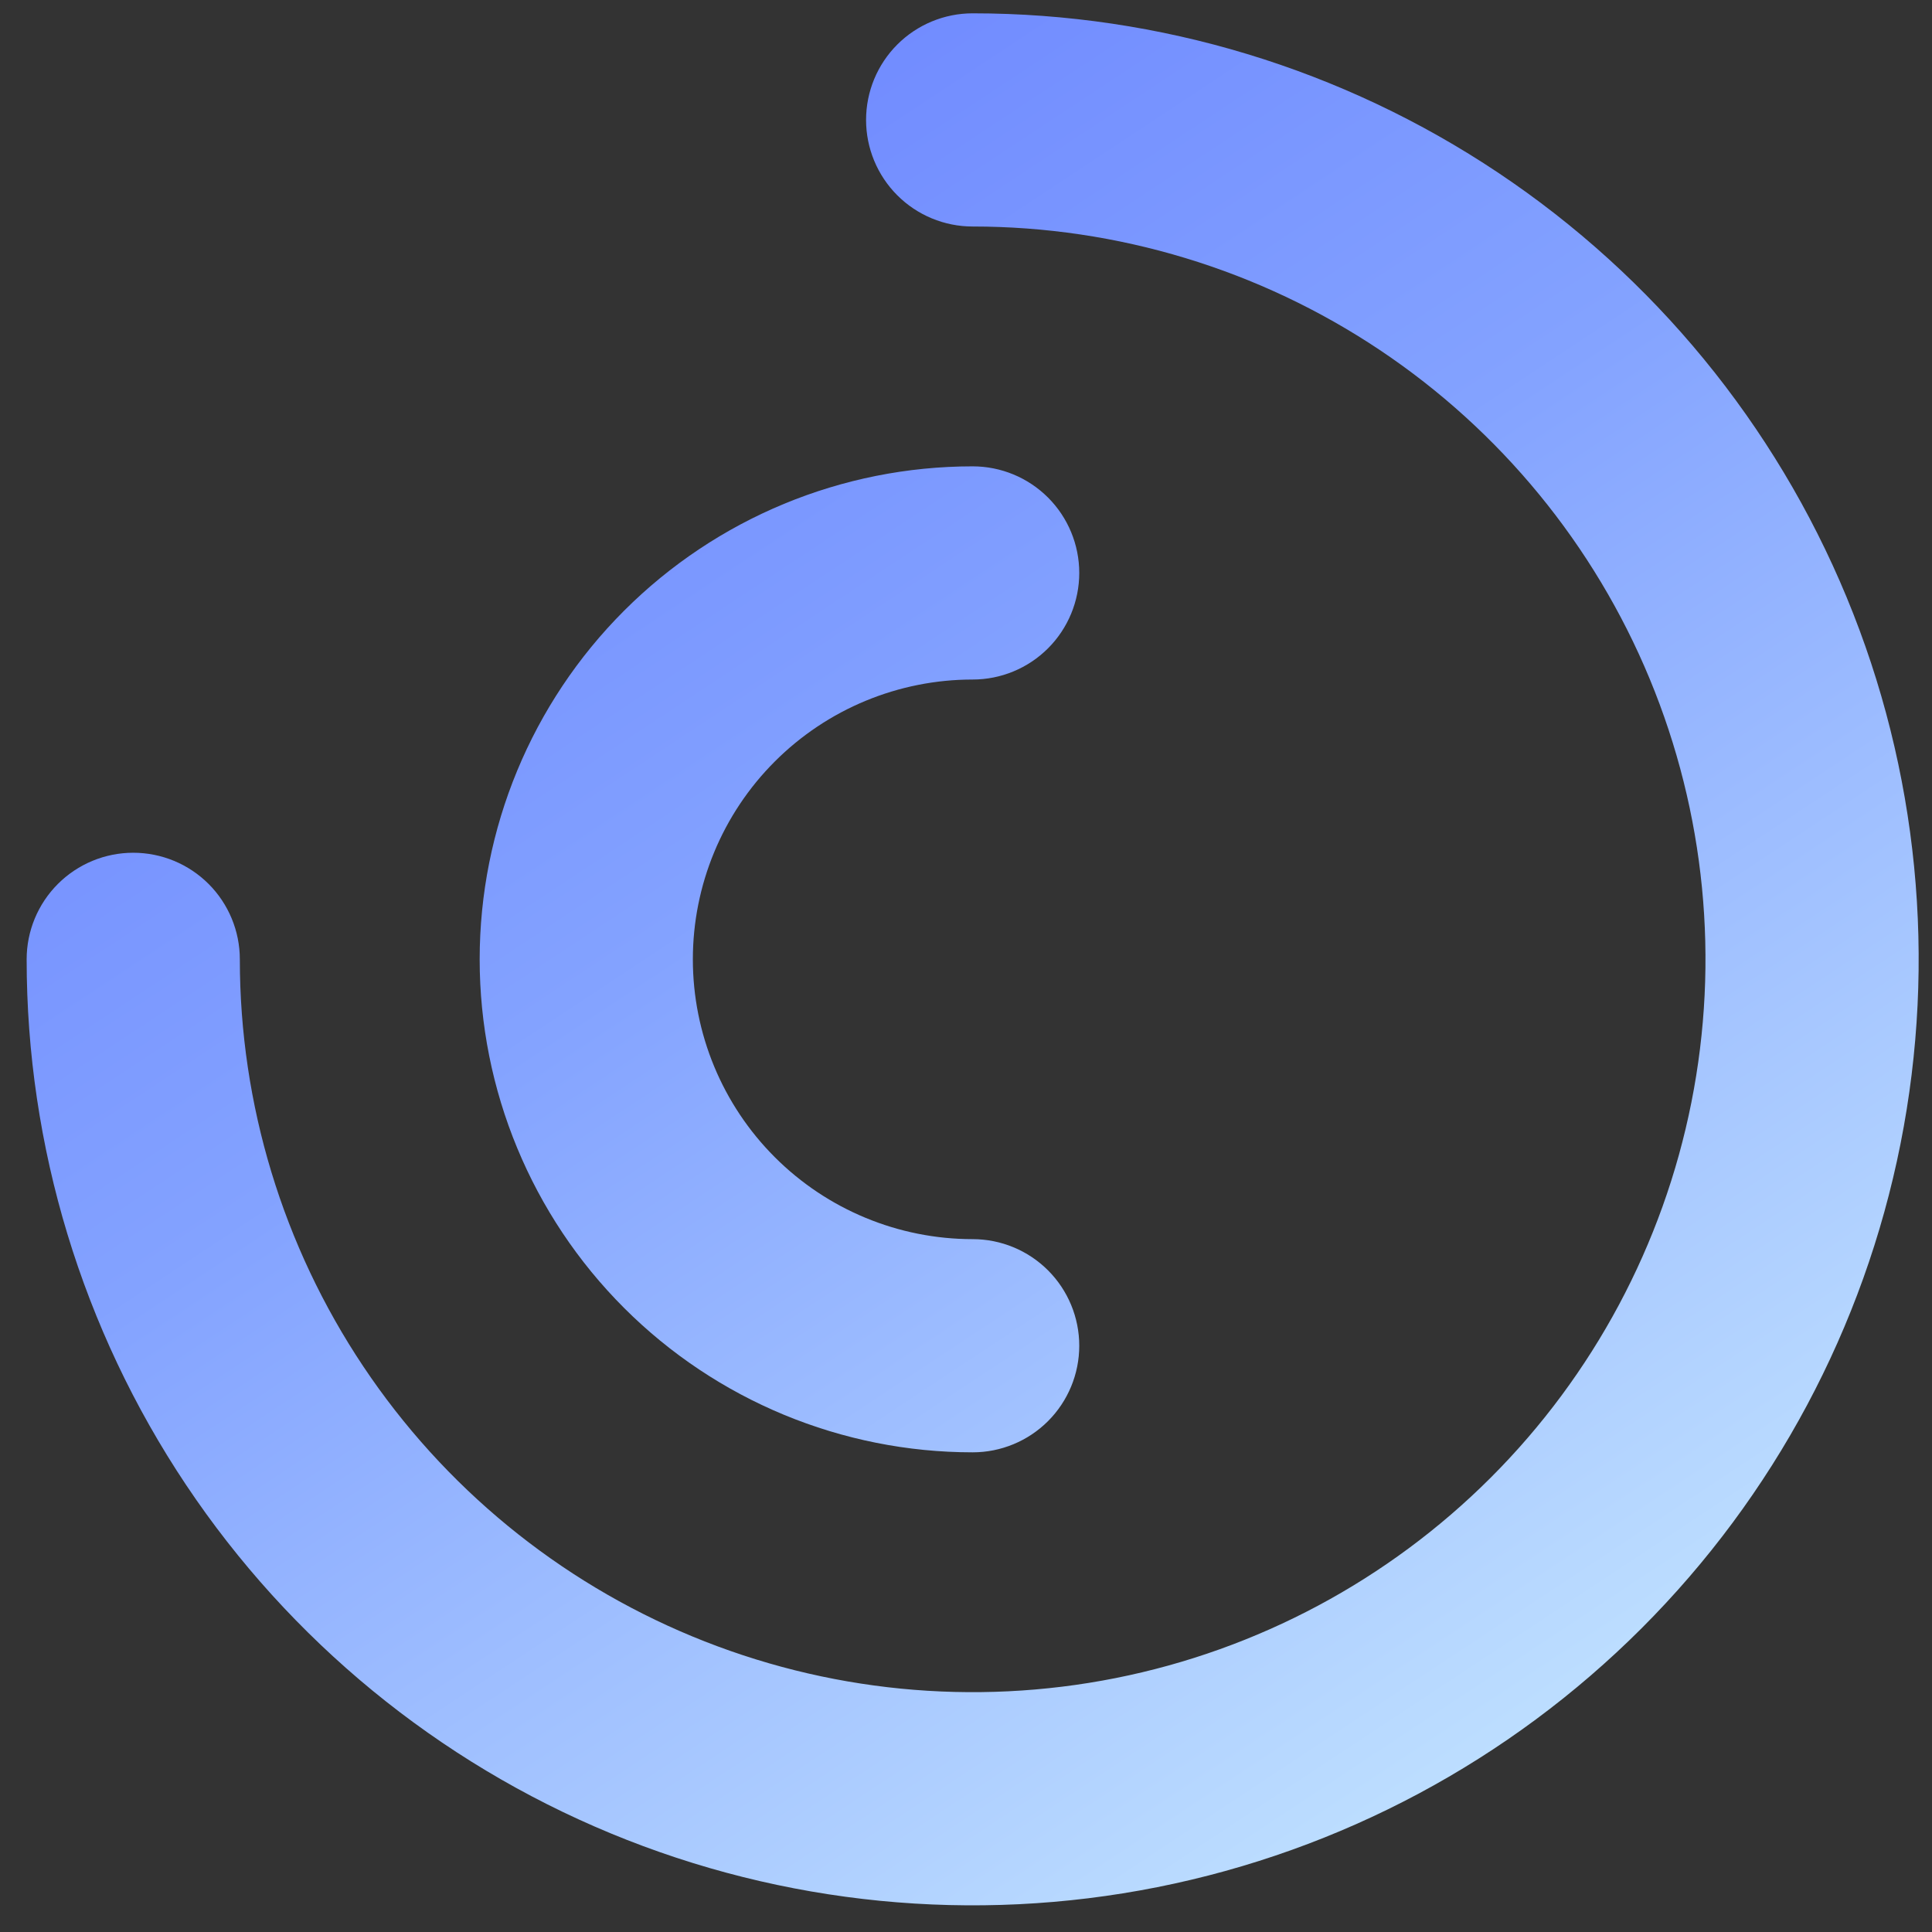 <svg width="145" height="145" viewBox="0 0 145 145" fill="none" xmlns="http://www.w3.org/2000/svg">
<rect x="0" y="0" width="145" height="145" fill="#333333" stroke="none"/>
<path d="M67.343 3.343C68.843 1.843 70.878 1 73 1C87.043 1 100.77 5.164 112.445 12.966C124.122 20.767 133.222 31.856 138.595 44.83C143.969 57.803 145.375 72.079 142.636 85.851C139.896 99.624 133.134 112.275 123.205 122.205C113.275 132.134 100.624 138.896 86.852 141.636C73.079 144.375 58.803 142.969 45.83 137.595C32.856 132.222 21.767 123.121 13.966 111.446C6.164 99.769 2 86.043 2 72C2 69.878 2.843 67.844 4.343 66.343C5.843 64.843 7.878 64 10 64C12.122 64 14.157 64.843 15.657 66.343C17.157 67.844 18 69.878 18 72C18 82.878 21.226 93.512 27.269 102.556C33.312 111.601 41.902 118.651 51.953 122.813C62.002 126.976 73.061 128.065 83.73 125.943C94.399 123.821 104.199 118.583 111.891 110.891C119.583 103.199 124.821 93.399 126.943 82.73C129.065 72.061 127.976 61.002 123.813 50.952C119.65 40.903 112.601 32.313 103.556 26.269C94.512 20.226 83.878 17 73 17C70.878 17 68.843 16.157 67.343 14.657C65.843 13.156 65 11.122 65 9C65 6.878 65.843 4.844 67.343 3.343Z" fill="url(#paint0_linear_3194_40973)"/>
<path d="M78.657 106.657C77.157 108.157 75.122 109 73 109C63.187 109 53.776 105.102 46.837 98.163C39.898 91.224 36 81.813 36 72C36 62.187 39.898 52.776 46.837 45.837C53.776 38.898 63.187 35 73 35C75.122 35 77.157 35.843 78.657 37.343C80.157 38.843 81 40.878 81 43C81 45.122 80.157 47.157 78.657 48.657C77.157 50.157 75.122 51 73 51C67.431 51 62.089 53.212 58.151 57.151C54.212 61.089 52 66.43 52 72C52 77.57 54.212 82.911 58.151 86.849C62.089 90.788 67.431 93 73 93C75.122 93 77.157 93.843 78.657 95.343C80.157 96.844 81 98.878 81 101C81 103.122 80.157 105.156 78.657 106.657Z" fill="url(#paint1_linear_3194_40973)"/>
<defs>
<linearGradient id="paint0_linear_3194_40973" x1="144" y1="149.927" x2="5.009" y2="-60.322" gradientUnits="userSpaceOnUse">
<stop stop-color="#D3F5FF"/>
<stop offset="0.47" stop-color="#83A2FF"/>
<stop offset="1" stop-color="#5163FF"/>
</linearGradient>
<linearGradient id="paint1_linear_3194_40973" x1="144" y1="149.927" x2="5.009" y2="-60.322" gradientUnits="userSpaceOnUse">
<stop stop-color="#D3F5FF"/>
<stop offset="0.47" stop-color="#83A2FF"/>
<stop offset="1" stop-color="#5163FF"/>
</linearGradient>
</defs>
</svg>

